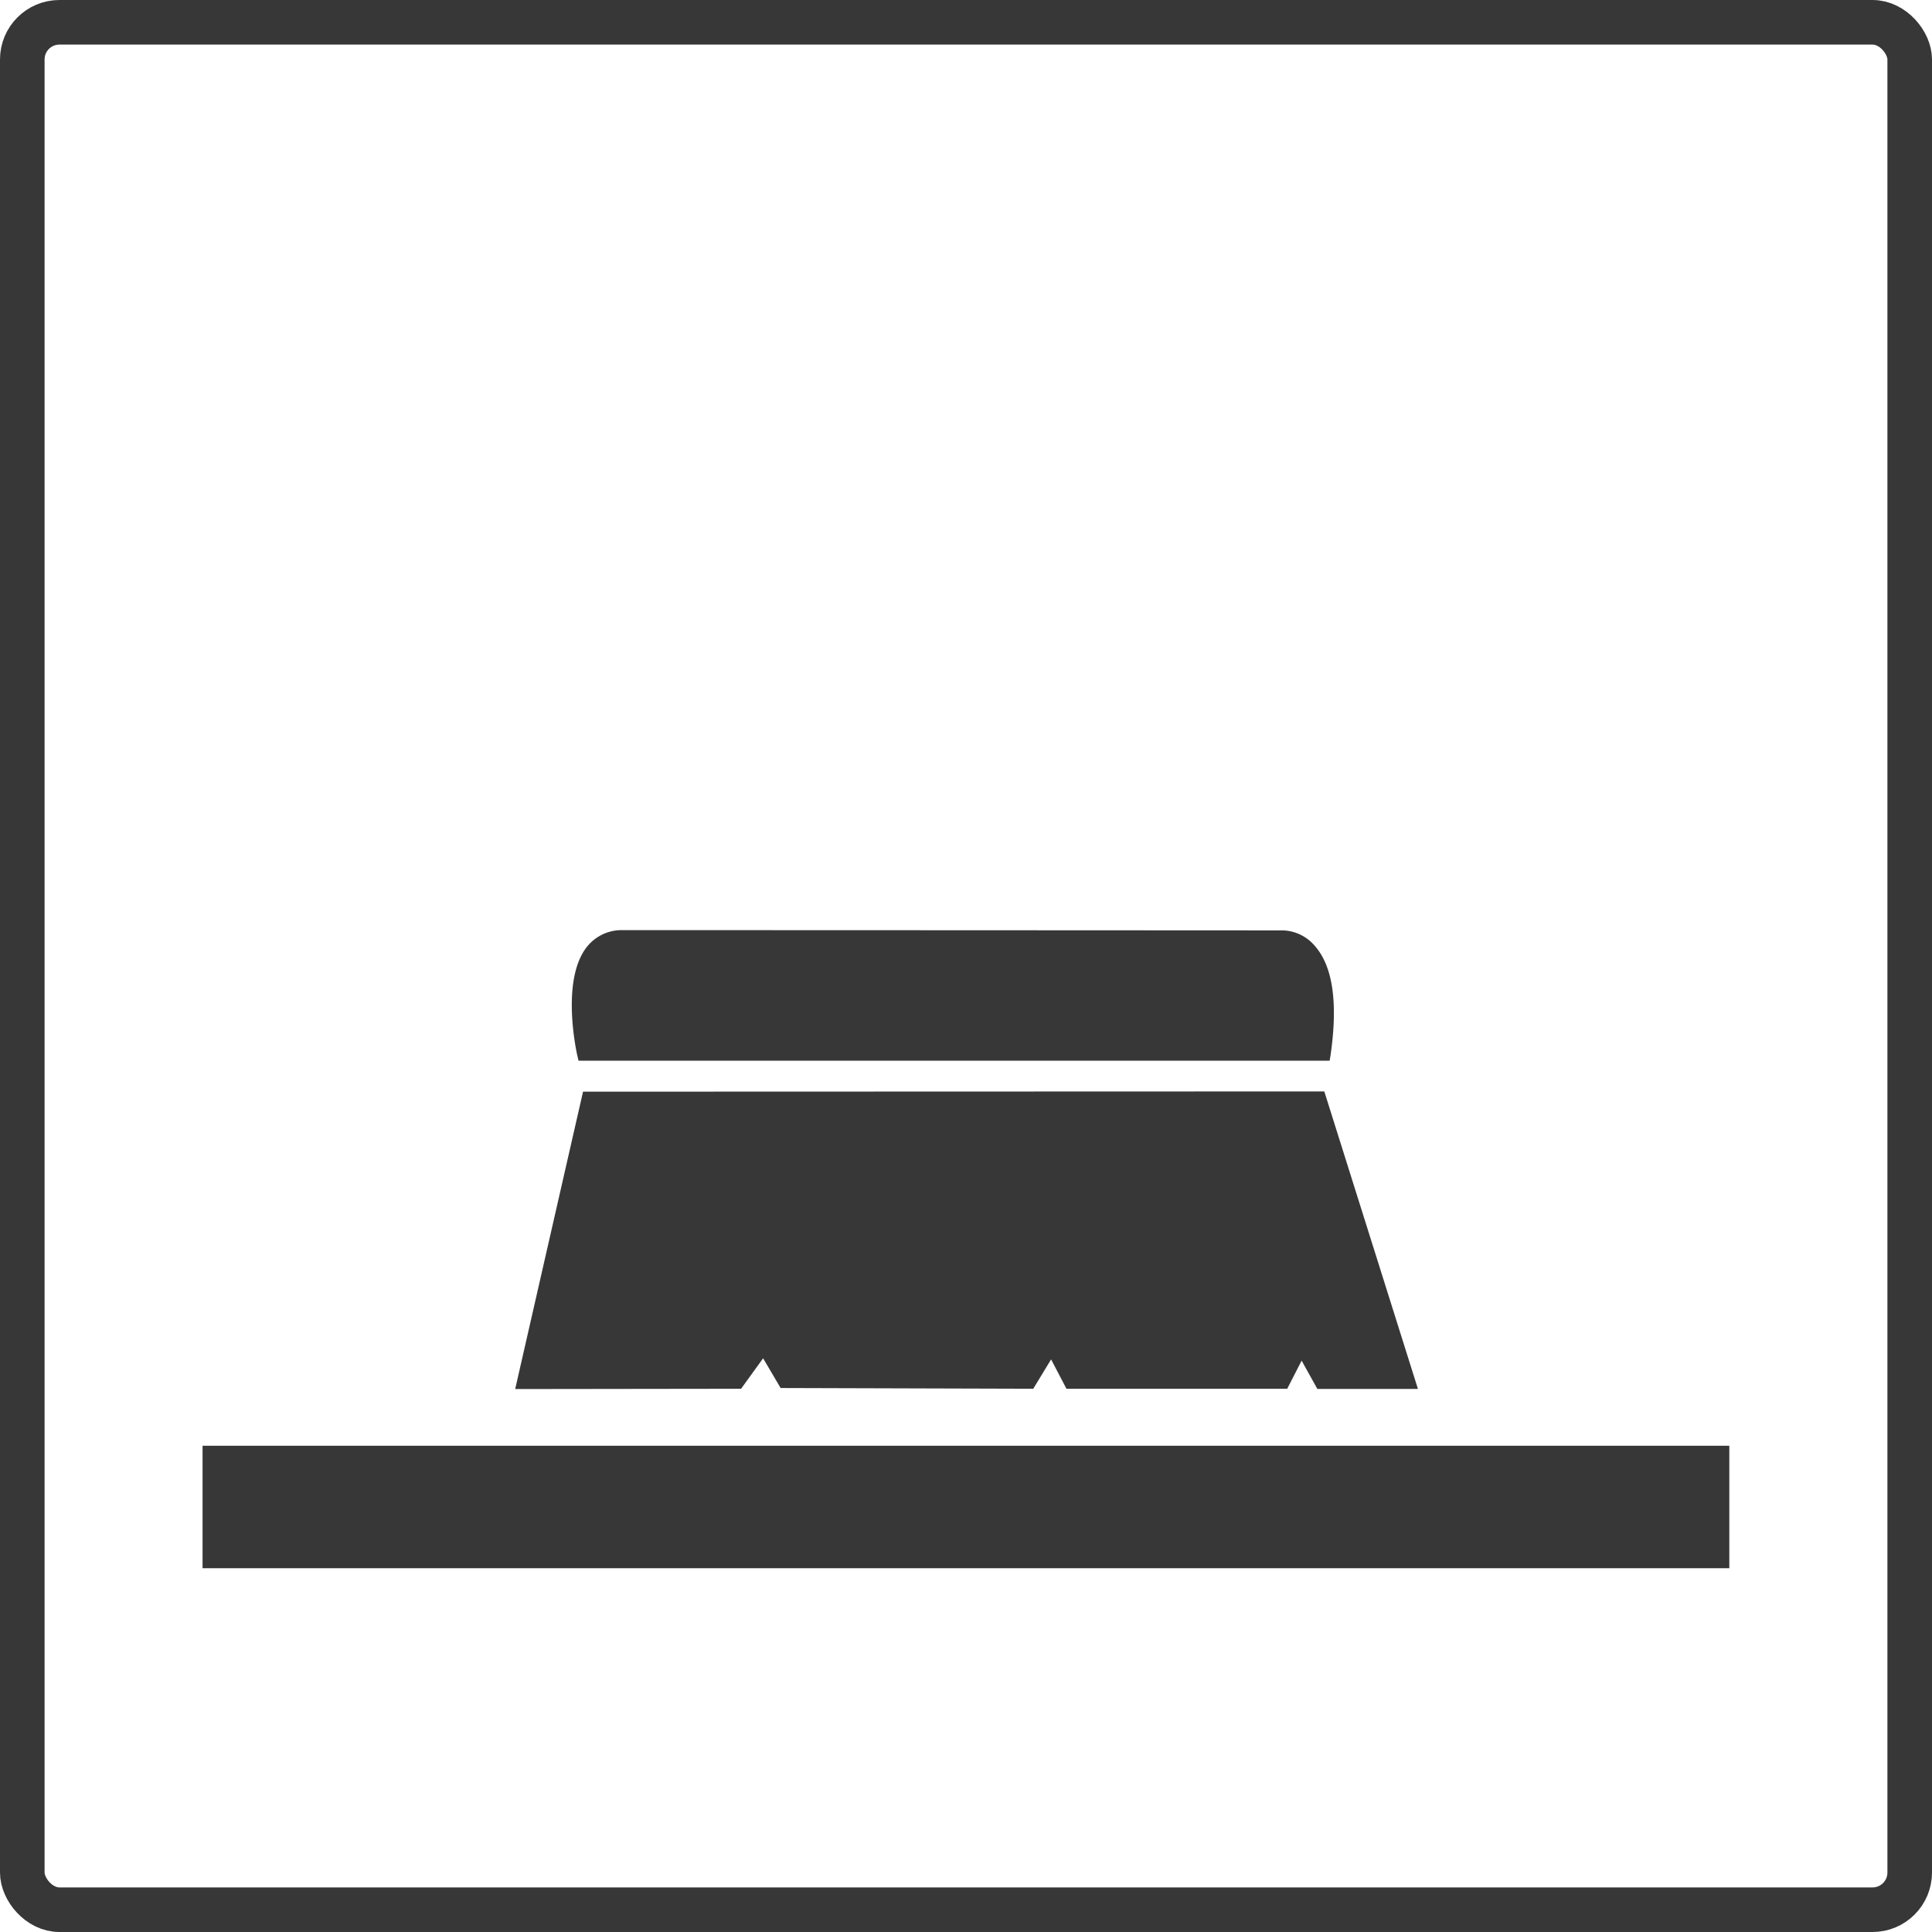 <svg xmlns="http://www.w3.org/2000/svg" width="65" height="65" viewBox="0 0 65 65"><g fill="none" stroke="#373737" stroke-miterlimit="10" stroke-width="1.5"><rect width="65" height="65" rx="2" stroke="none"/><rect x="0.75" y="0.75" width="63.5" height="63.5" rx="1.25" fill="none"/></g><path d="M79.884-391.268c-.023-.1-.568-2.537.326-3.659a1.492,1.492,0,0,1,1.225-.558h1.834c5.532,0,20.363.008,20.363.008h0a1.468,1.468,0,0,1,1.076.535c.6.69.769,1.921.519,3.657l-.031.192H79.925Zm6.251,10.187.589,1,8.5.025.6-.988.517.988h7.427l.485-.946.529.952h3.384l-3.15-10.009-24.939.008-2.283,10.005,7.6-.01Zm-18.859,2.942v4.121h51.366v-4.121Z" transform="translate(-60.461 426.779)" fill="#373737"/></svg>